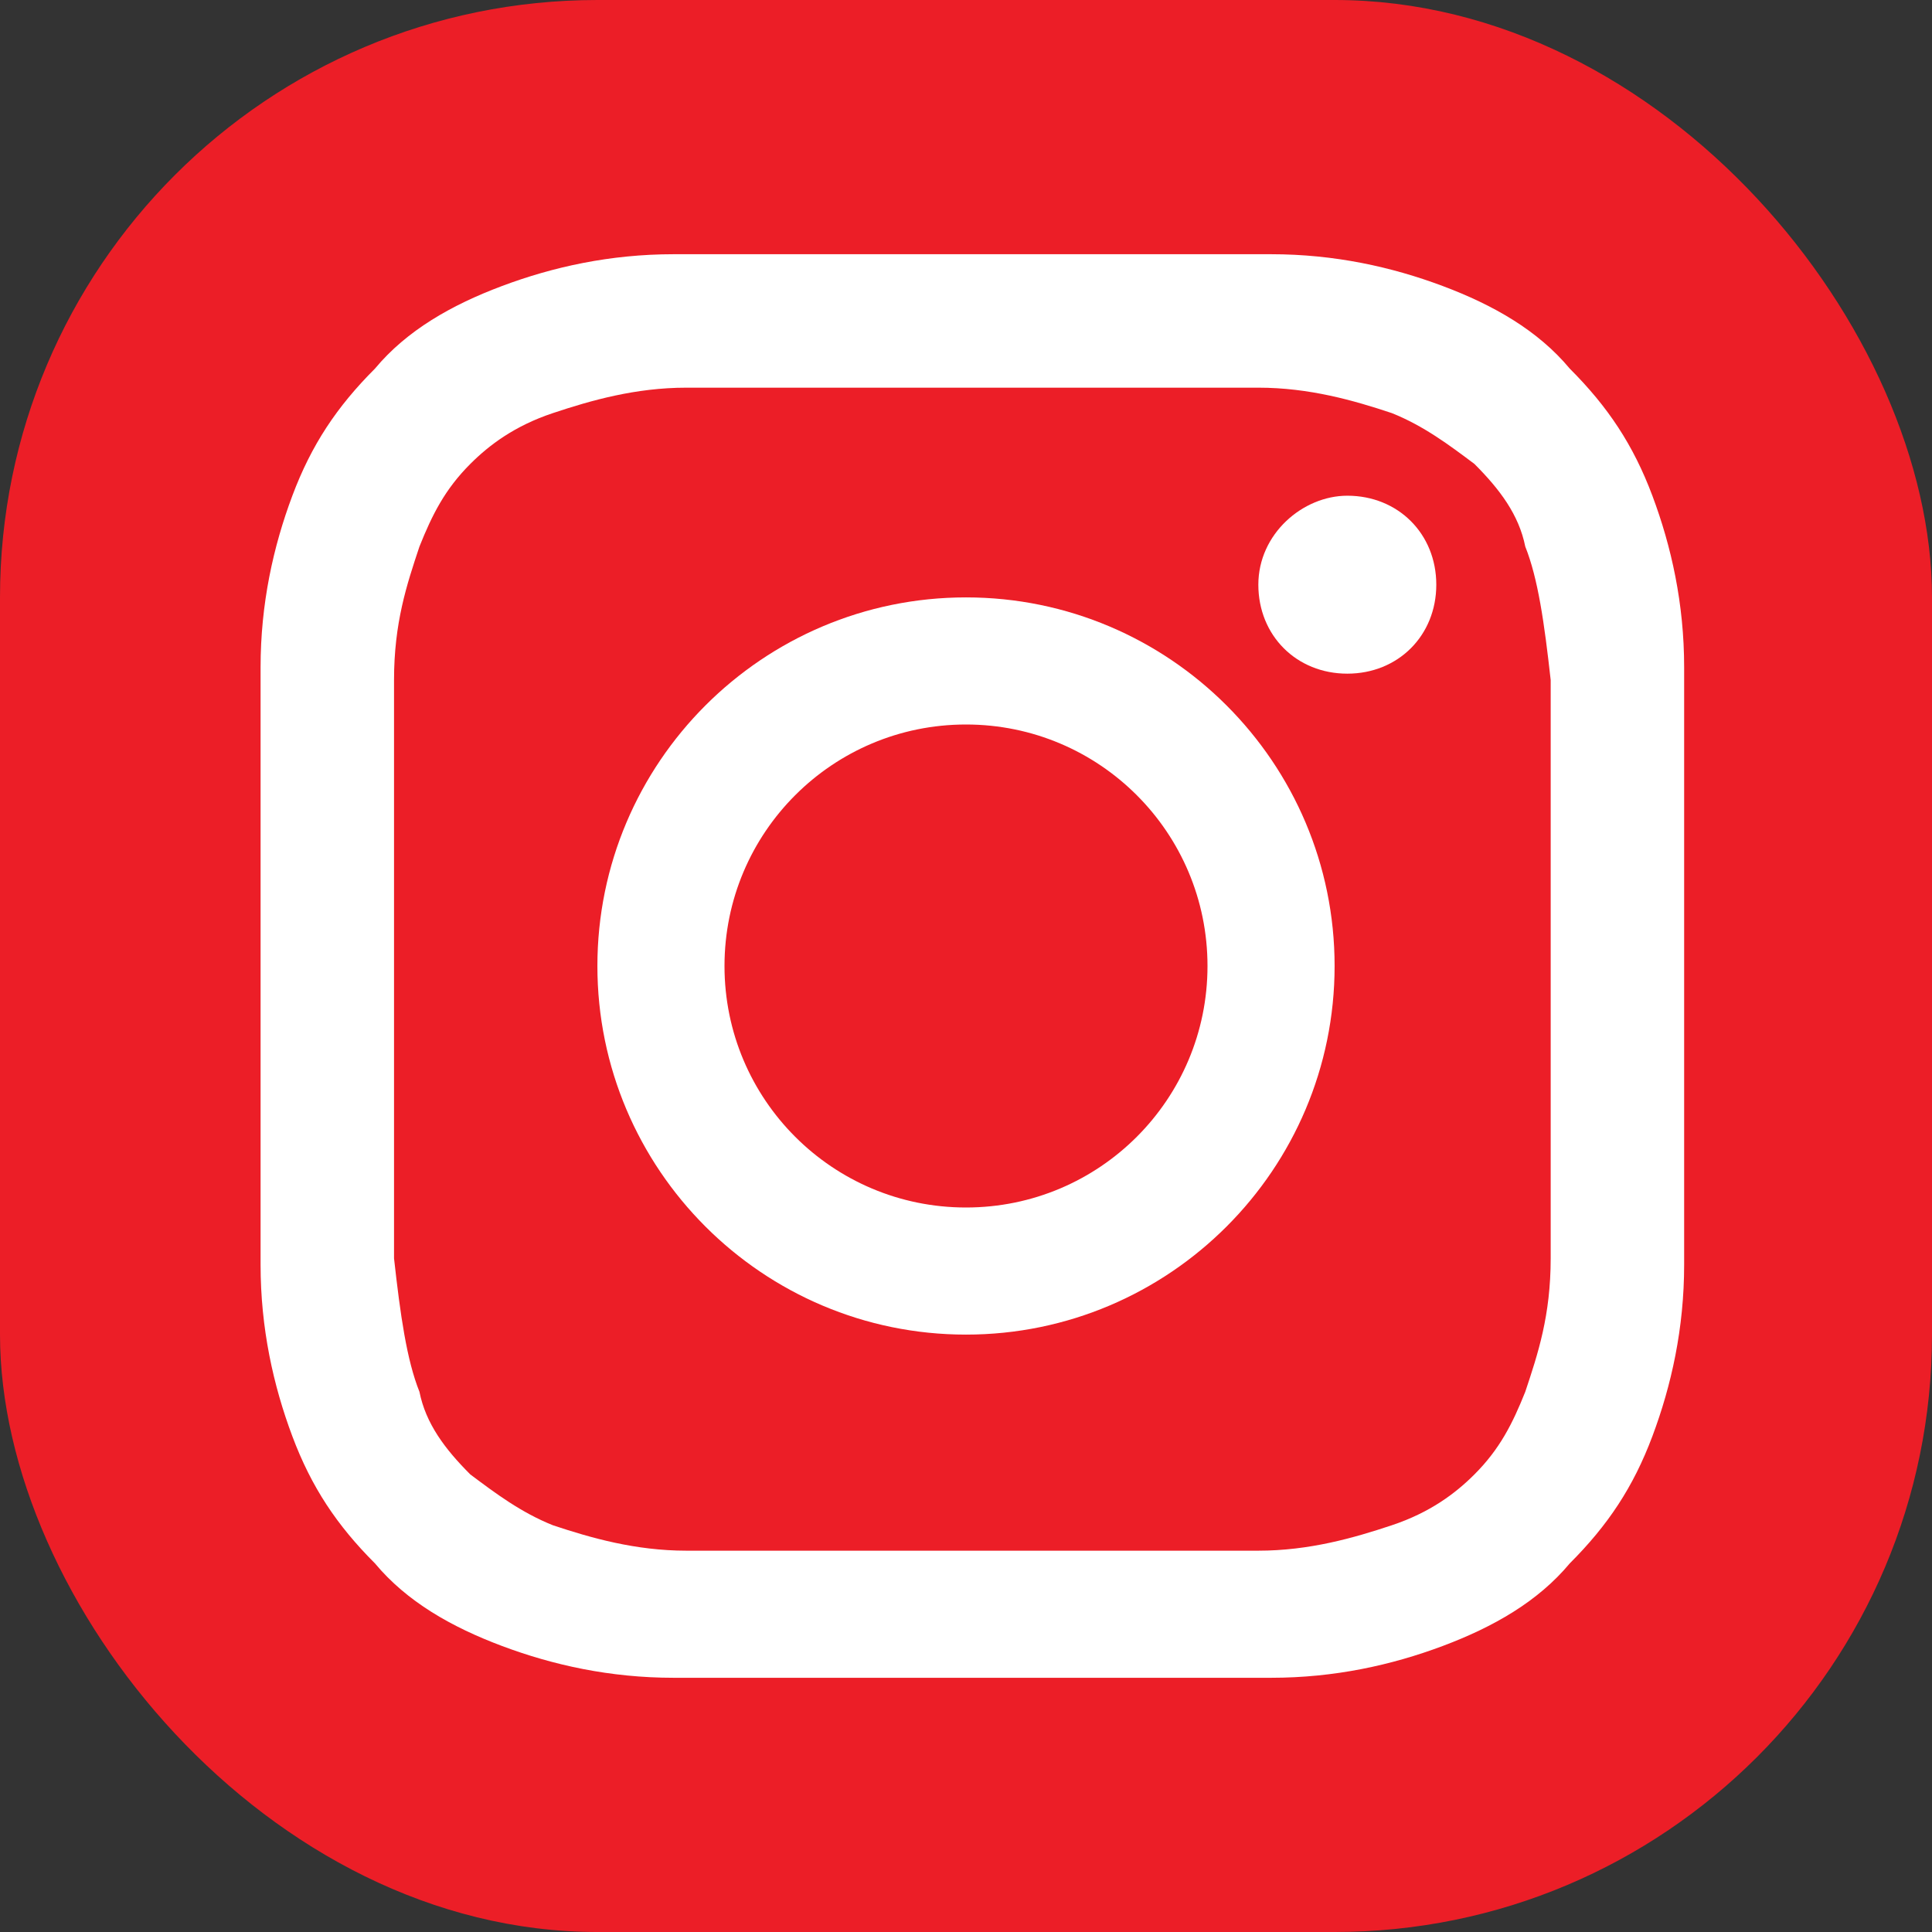 <?xml version="1.0" encoding="UTF-8"?>
<svg id="Layer_1" xmlns="http://www.w3.org/2000/svg" version="1.1" viewBox="0 0 30.4 30.4">
  <rect x="0" y="0" width="30.4" height="30.4" fill="#333333" stroke="none"/>
  <!-- Generator: Adobe Illustrator 29.0.1, SVG Export Plug-In . SVG Version: 2.1.0 Build 192)  -->
  <defs>
    <style>
      .st0 {
        fill: #ec1e27;
      }

      .st1 {
        fill: #fff;
      }
    </style>
  </defs>
  <g id="instagram">
    <rect id="frame" class="st0" x="0" y="0" width="30.4" height="30.4" rx="9.4" ry="9.4"/>
    <g id="logo">
      <path class="st1" d="M26.5,15.2c0-.4,0-.7,0-1.1,0-1.1,0-2.2,0-3.6,0-1-.2-1.9-.5-2.7-.3-.8-.7-1.4-1.3-2-.5-.6-1.2-1-2-1.3-.8-.3-1.7-.5-2.7-.5-.9,0-2.6,0-4.7,0-2.1,0-3.7,0-4.7,0-1,0-1.9.2-2.7.5-.8.3-1.5.7-2,1.3-.6.6-1,1.2-1.3,2-.3.8-.5,1.7-.5,2.7,0,1.8,0,3,0,4.7h0c0,.4,0,.7,0,1.1,0,1.1,0,2.2,0,3.6,0,1,.2,1.9.5,2.7.3.8.7,1.4,1.3,2,.5.6,1.2,1,2,1.3.8.3,1.7.5,2.7.5.9,0,2.6,0,4.7,0,2.1,0,3.7,0,4.7,0,1,0,1.9-.2,2.7-.5.8-.3,1.5-.7,2-1.3.6-.6,1-1.2,1.3-2,.3-.8.5-1.7.5-2.7,0-1.8,0-3,0-4.7h0ZM24.4,19.8h0c0,.9-.2,1.5-.4,2.1h0s0,0,0,0c-.2.5-.4.9-.8,1.3h0s0,0,0,0c-.3.3-.7.6-1.3.8h0c-.6.2-1.3.4-2.1.4h0s0,0,0,0c-.7,0-1.9,0-3.6,0s-.6,0-.9,0h0c-.3,0-.6,0-.9,0-1.7,0-2.9,0-3.6,0h0s0,0,0,0c-.8,0-1.5-.2-2.1-.4h0c-.5-.2-.9-.5-1.3-.8h0s0,0,0,0c-.4-.4-.7-.8-.8-1.3h0s0,0,0,0c-.2-.5-.3-1.2-.4-2.1h0c0-1.2,0-2.2,0-3.3,0-.4,0-.8,0-1.3,0-.5,0-.9,0-1.3,0-1,0-2,0-3.2h0c0-.9.2-1.5.4-2.1h0s0,0,0,0c.2-.5.4-.9.8-1.3h0s0,0,0,0c.3-.3.7-.6,1.3-.8h0c.6-.2,1.3-.4,2.1-.4h0s0,0,0,0c.7,0,1.9,0,3.6,0s.6,0,.9,0h0c.3,0,.6,0,.9,0,1.7,0,2.9,0,3.6,0h0s0,0,0,0c.8,0,1.5.2,2.1.4h0c.5.2.9.5,1.3.8h0s0,0,0,0c.4.4.7.8.8,1.3h0s0,0,0,0c.2.5.3,1.2.4,2.1h0c0,1.2,0,2.2,0,3.3,0,.4,0,.8,0,1.3,0,.5,0,.9,0,1.3,0,1,0,2,0,3.2Z"/>
      <path class="st1" d="M15.2,9.4c-3.2,0-5.8,2.6-5.8,5.8s2.6,5.8,5.8,5.8,5.8-2.6,5.8-5.8-2.6-5.8-5.8-5.8ZM15.2,19c-2.1,0-3.8-1.7-3.8-3.8s1.7-3.8,3.8-3.8,3.8,1.7,3.8,3.8-1.7,3.8-3.8,3.8Z"/>
      <path class="st1" d="M21.2,7.8c-.7,0-1.4.6-1.4,1.4s.6,1.4,1.4,1.4,1.4-.6,1.4-1.4-.6-1.4-1.4-1.4Z"/>
    </g>
  </g>
</svg>